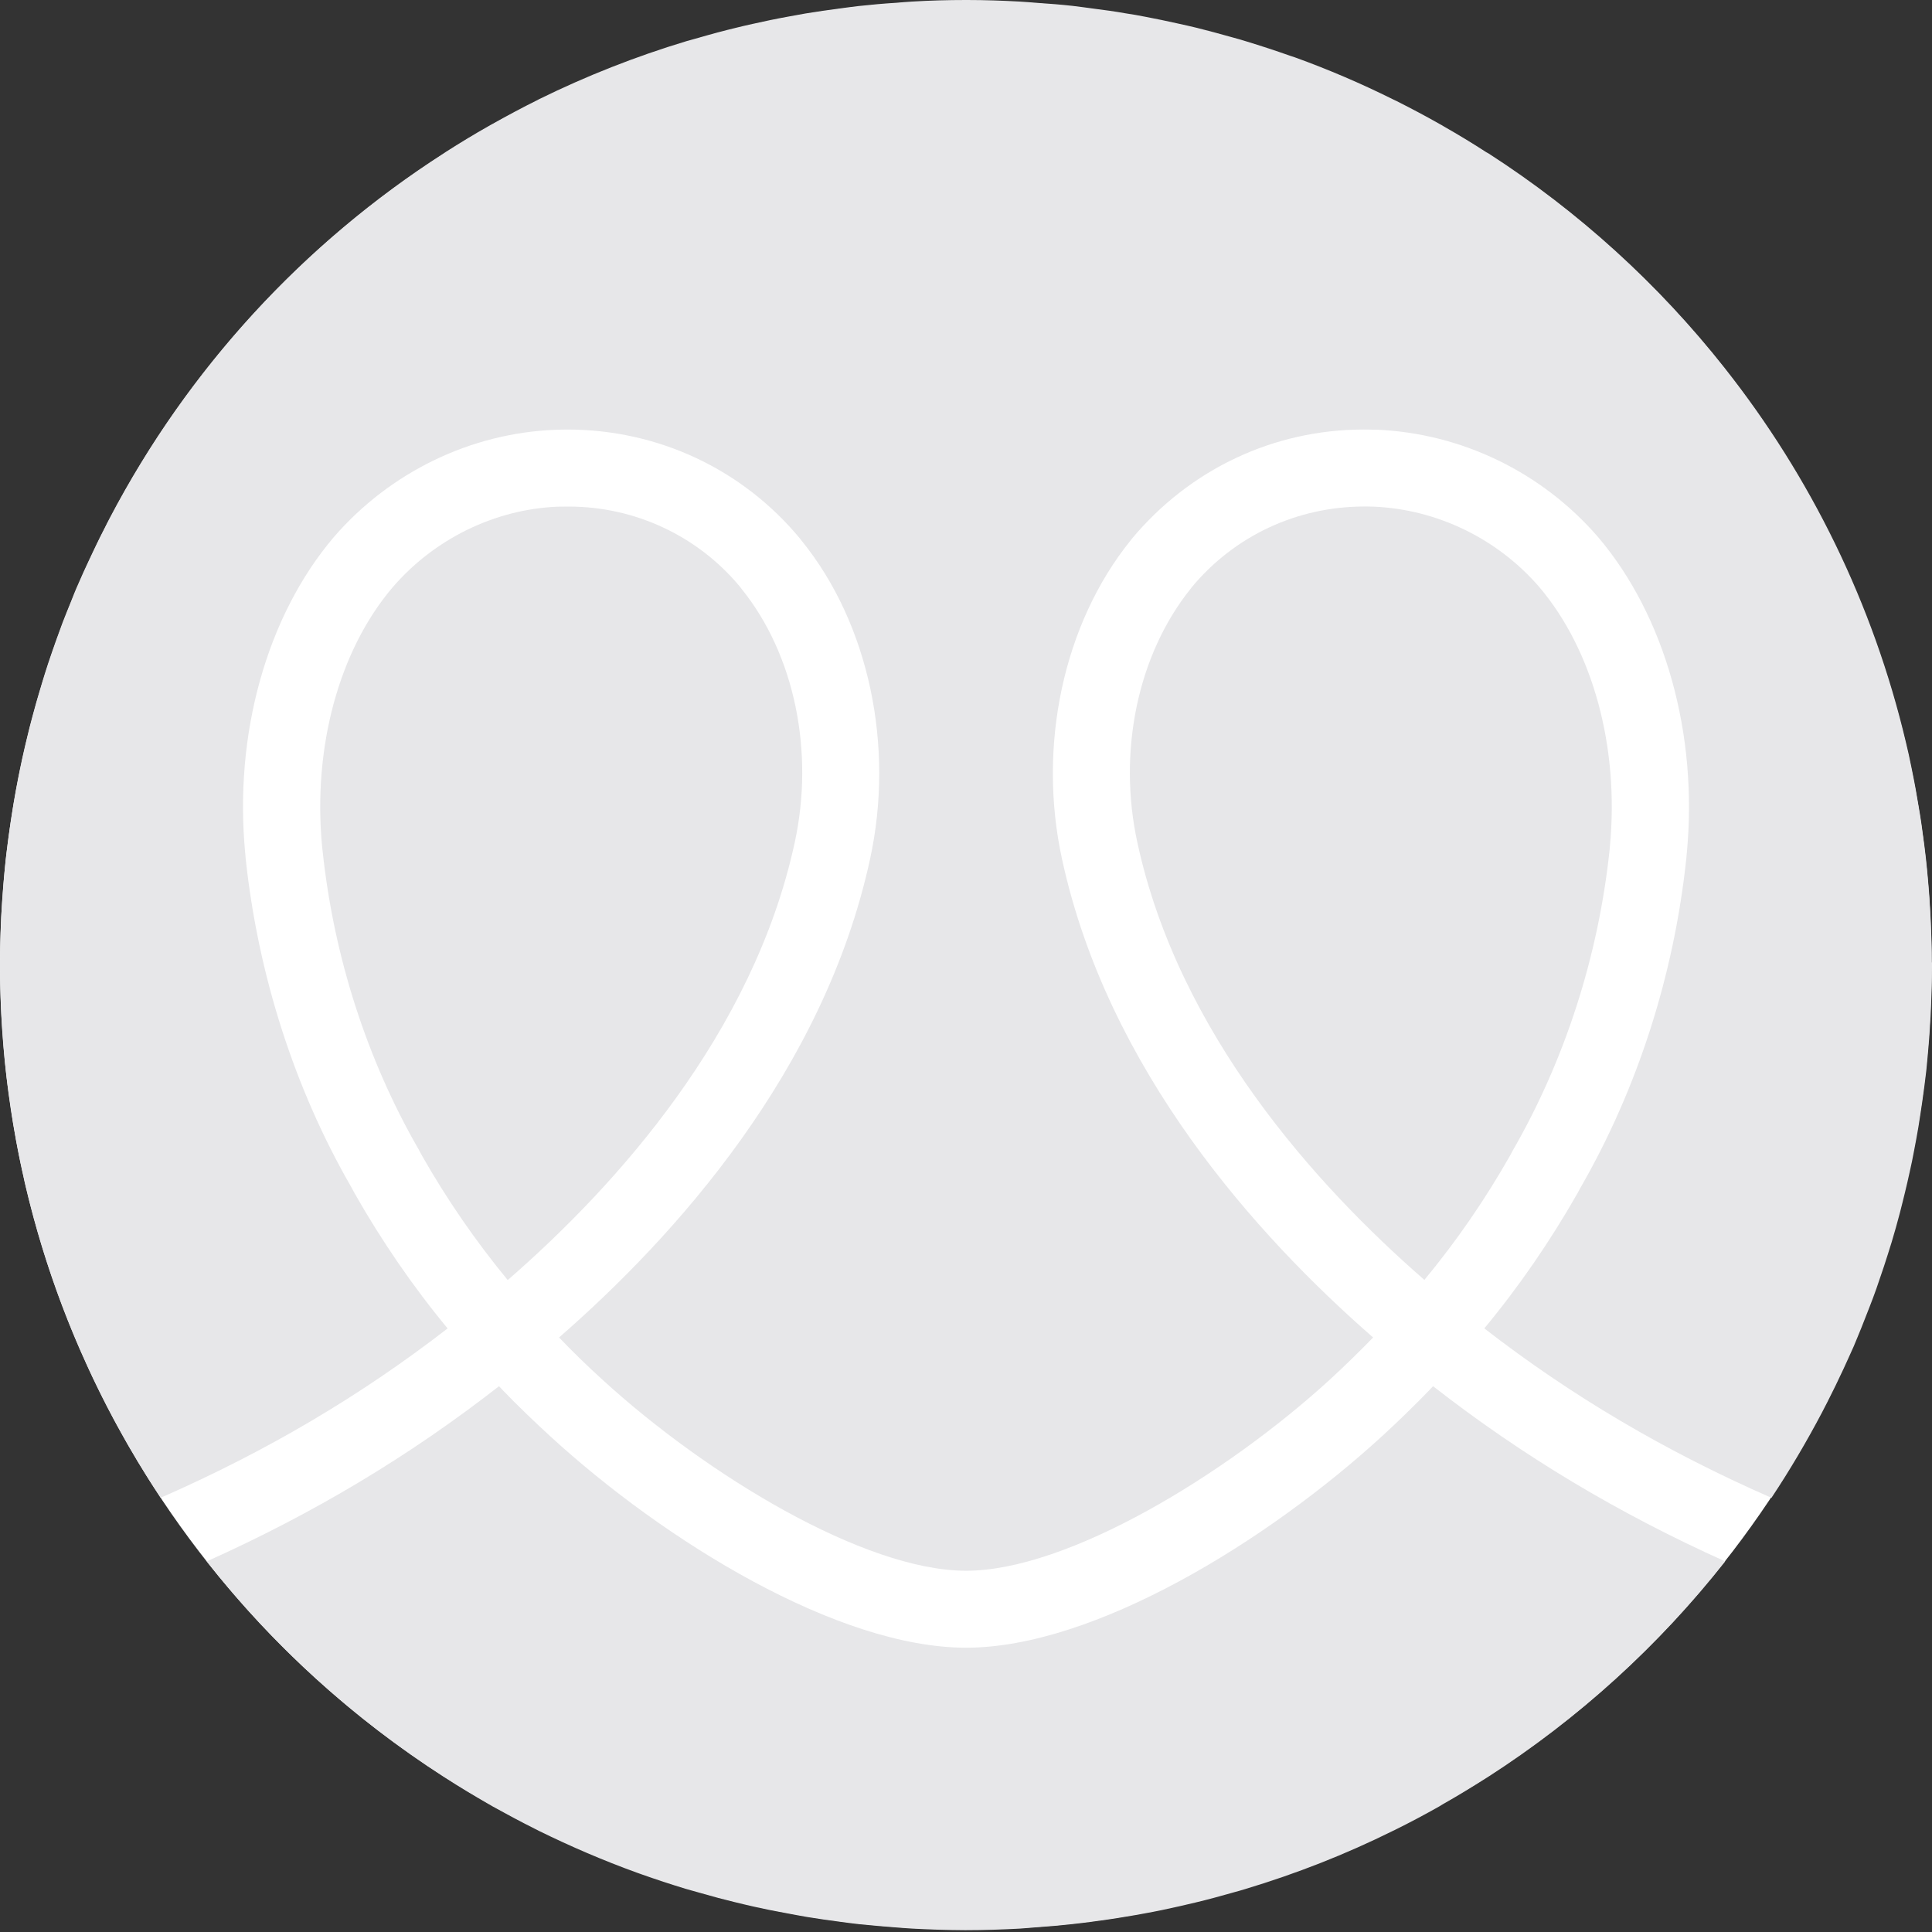 <svg width="54" height="54" viewBox="0 0 54 54" fill="none" xmlns="http://www.w3.org/2000/svg">
    <rect x="0" y="0" width="54" height="54" fill="#333333" stroke="none"/>
    <ellipse cx="26.994" cy="26.976" rx="26.994" ry="26.956" fill="white"/>
    <path d="M14.173 35.756C13.29 34.684 12.487 33.516 11.806 32.32L11.703 32.13C10.258 29.623 9.327 26.733 9.016 23.775L9.004 23.672C8.737 20.895 9.474 18.177 10.975 16.415C12.148 15.053 13.838 14.235 15.582 14.162L15.896 14.159C17.755 14.159 19.501 14.982 20.674 16.39L20.73 16.463C22.205 18.29 22.771 21.006 22.209 23.565C21.053 28.889 17.219 33.136 14.238 35.737L14.191 35.775L14.173 35.758V35.756Z" fill="#E7E7E9"/>
    <path d="M39.792 35.756C36.783 33.133 32.948 28.888 31.792 23.559C31.232 21.005 31.801 18.287 33.288 16.444L33.306 16.418C34.499 14.98 36.247 14.157 38.139 14.157H38.225L38.392 14.161C40.161 14.234 41.851 15.052 43.02 16.404C44.525 18.174 45.264 20.892 44.996 23.67L44.988 23.764C44.673 26.731 43.741 29.622 42.284 32.155L42.207 32.298C41.517 33.516 40.714 34.684 39.826 35.756L39.813 35.774L39.792 35.756Z" fill="#E7E7E9"/>
    <path d="M40.077 38.762C42.57 40.704 45.239 42.302 48.219 43.641C46.365 45.996 44.122 48.038 41.582 49.671C41.565 49.683 41.544 49.692 41.526 49.706C41.133 49.955 40.737 50.197 40.332 50.426C40.302 50.447 40.267 50.464 40.233 50.487C39.822 50.719 39.4 50.944 38.974 51.154C38.962 51.158 38.948 51.167 38.935 51.172C37.616 51.827 36.235 52.37 34.803 52.8C34.692 52.835 34.584 52.865 34.475 52.894C34.121 52.994 33.768 53.093 33.405 53.178C33.258 53.213 33.112 53.248 32.962 53.281C32.639 53.355 32.311 53.424 31.979 53.483C31.815 53.513 31.647 53.544 31.483 53.569C31.16 53.625 30.832 53.672 30.504 53.715C30.336 53.736 30.167 53.759 29.999 53.776C29.65 53.815 29.301 53.846 28.947 53.87C28.8 53.879 28.653 53.897 28.507 53.905C28.006 53.931 27.506 53.949 26.997 53.949H26.962C26.469 53.946 25.982 53.931 25.499 53.905C25.326 53.897 25.153 53.879 24.982 53.867C24.659 53.841 24.334 53.815 24.017 53.782C23.823 53.761 23.629 53.734 23.435 53.708C23.139 53.67 22.845 53.626 22.552 53.579C22.358 53.544 22.159 53.51 21.965 53.471C21.672 53.419 21.379 53.36 21.089 53.295C20.908 53.252 20.723 53.213 20.541 53.166C20.227 53.09 19.916 53.008 19.605 52.917C19.455 52.873 19.303 52.835 19.157 52.791C18.746 52.666 18.341 52.533 17.94 52.391C17.896 52.373 17.849 52.361 17.805 52.343C16.864 52.003 15.955 51.611 15.066 51.175C15.032 51.158 14.997 51.137 14.958 51.12C14.553 50.917 14.152 50.701 13.755 50.482C13.717 50.455 13.673 50.434 13.635 50.412C13.233 50.18 12.837 49.943 12.45 49.692C12.432 49.68 12.415 49.671 12.394 49.657C9.875 48.034 7.64 46.005 5.792 43.658C5.788 43.658 5.783 43.655 5.783 43.65C5.783 43.65 5.782 43.647 5.779 43.641C8.764 42.302 11.434 40.704 13.944 38.748L13.947 38.744L14.068 38.873C14.482 39.3 14.909 39.713 15.37 40.135C18.579 43.081 23.421 46.054 27.002 46.054C30.582 46.054 35.42 43.081 38.63 40.141C39.096 39.713 39.519 39.3 39.932 38.875L40.053 38.746L40.079 38.763L40.077 38.762Z" fill="#E7E7E9"/>
    <path d="M54 26.902V27.049C54 27.432 53.988 27.816 53.97 28.194C53.967 28.349 53.953 28.504 53.944 28.654C53.932 28.912 53.909 29.163 53.888 29.416C53.871 29.583 53.859 29.752 53.841 29.92C53.806 30.209 53.771 30.497 53.729 30.781C53.694 31.027 53.656 31.267 53.618 31.51C53.579 31.733 53.541 31.952 53.497 32.172C53.462 32.371 53.42 32.559 53.377 32.754C53.333 32.948 53.291 33.147 53.242 33.34C53.195 33.525 53.152 33.715 53.101 33.905C53.031 34.177 52.951 34.452 52.872 34.719C52.802 34.947 52.729 35.176 52.656 35.399C52.586 35.606 52.518 35.809 52.448 36.011C52.383 36.192 52.319 36.368 52.249 36.544C52.176 36.734 52.102 36.919 52.029 37.104C51.956 37.28 51.886 37.458 51.813 37.629C51.718 37.845 51.622 38.05 51.528 38.258C51.381 38.577 51.226 38.891 51.071 39.197C51.018 39.291 50.976 39.387 50.924 39.482C50.493 40.299 50.023 41.096 49.514 41.863H49.51C46.548 40.566 43.917 39.013 41.489 37.13V37.126C42.459 35.958 43.33 34.689 44.098 33.34L44.172 33.202C45.764 30.441 46.79 27.254 47.134 23.986L47.143 23.883C47.471 20.532 46.544 17.216 44.662 15.006C43.096 13.197 40.846 12.104 38.456 12.009H38.339C38.275 12.006 38.201 12.006 38.107 12.006C35.605 12.006 33.251 13.113 31.625 15.072L31.596 15.111C29.724 17.433 28.991 20.848 29.686 24.022C30.325 26.963 31.678 29.587 33.282 31.836C34.886 34.084 36.74 35.953 38.379 37.383C37.995 37.778 37.603 38.162 37.177 38.554C34.273 41.211 29.85 43.903 27.003 43.903C24.155 43.903 19.727 41.211 16.829 38.554C16.397 38.162 16.005 37.778 15.626 37.383C18.882 34.545 23.035 29.923 24.316 24.022C25.011 20.848 24.281 17.433 22.418 15.128L22.354 15.046C20.75 13.113 18.395 12.006 15.858 12.006C15.788 12.006 15.72 12.006 15.655 12.009L15.521 12.013C13.154 12.104 10.902 13.197 9.333 15.009C7.456 17.215 6.529 20.53 6.857 23.881L6.866 23.989C7.212 27.254 8.238 30.441 9.816 33.176L9.916 33.361C10.67 34.688 11.541 35.958 12.511 37.13C10.066 39.021 7.449 40.566 4.49 41.863C2.756 39.253 1.466 36.325 0.724 33.188C0.698 33.08 0.672 32.969 0.651 32.857C0.595 32.617 0.543 32.371 0.496 32.121C0.466 31.972 0.44 31.82 0.414 31.665C0.353 31.328 0.302 30.988 0.255 30.648C0.22 30.411 0.19 30.174 0.164 29.934C0.143 29.758 0.129 29.58 0.112 29.404C0.091 29.158 0.073 28.909 0.056 28.659C0.047 28.504 0.035 28.349 0.03 28.194C0.012 27.816 0 27.432 0 27.049V26.902C0 26.515 0.012 26.135 0.03 25.752C0.033 25.596 0.047 25.447 0.056 25.291C0.073 25.037 0.091 24.782 0.112 24.529C0.129 24.362 0.141 24.193 0.159 24.026C0.194 23.736 0.229 23.452 0.271 23.165C0.305 22.924 0.344 22.682 0.382 22.441C0.421 22.218 0.459 21.993 0.503 21.773C0.541 21.58 0.58 21.386 0.623 21.191C0.667 20.998 0.709 20.804 0.758 20.609C0.805 20.419 0.848 20.231 0.901 20.044C0.974 19.769 1.051 19.497 1.133 19.227C1.198 18.998 1.271 18.775 1.344 18.547C1.414 18.344 1.482 18.137 1.555 17.935C1.617 17.759 1.685 17.577 1.749 17.401C1.823 17.216 1.896 17.026 1.973 16.842C2.042 16.666 2.111 16.488 2.189 16.317C2.28 16.106 2.374 15.899 2.474 15.688C2.62 15.374 2.77 15.058 2.931 14.748C2.978 14.654 3.025 14.558 3.074 14.467C5.253 10.315 8.482 6.8 12.415 4.278C12.433 4.266 12.454 4.252 12.471 4.24C12.864 3.99 13.26 3.748 13.665 3.52C13.7 3.502 13.73 3.481 13.765 3.464C14.179 3.232 14.598 3.007 15.024 2.796C15.036 2.787 15.05 2.784 15.062 2.775C16.382 2.125 17.766 1.578 19.198 1.147C19.306 1.117 19.414 1.086 19.526 1.056C19.875 0.954 20.233 0.858 20.591 0.772C20.737 0.734 20.884 0.703 21.034 0.669C21.357 0.596 21.69 0.526 22.017 0.467C22.184 0.438 22.349 0.406 22.513 0.377C22.841 0.324 23.164 0.277 23.495 0.234C23.66 0.213 23.827 0.187 23.997 0.169C24.346 0.131 24.7 0.099 25.049 0.078C25.199 0.066 25.342 0.052 25.493 0.044C25.988 0.014 26.489 0 26.997 0H27.032C27.525 0 28.012 0.017 28.499 0.044C28.672 0.052 28.839 0.07 29.012 0.082C29.335 0.103 29.66 0.129 29.977 0.164C30.171 0.185 30.365 0.216 30.564 0.241C30.857 0.279 31.15 0.317 31.444 0.37C31.643 0.399 31.837 0.434 32.03 0.472C32.324 0.528 32.617 0.589 32.907 0.654C33.088 0.692 33.273 0.736 33.455 0.779C33.769 0.856 34.08 0.943 34.391 1.029C34.541 1.072 34.693 1.11 34.839 1.158C35.249 1.283 35.654 1.416 36.056 1.558C36.099 1.571 36.147 1.588 36.19 1.602C37.131 1.942 38.044 2.334 38.929 2.774C38.968 2.791 39.003 2.808 39.038 2.826C39.448 3.033 39.847 3.244 40.24 3.467C40.284 3.488 40.322 3.514 40.361 3.537C40.762 3.765 41.159 4.006 41.546 4.257C41.567 4.266 41.584 4.278 41.602 4.287C44.121 5.91 46.355 7.942 48.204 10.285C48.204 10.285 48.207 10.289 48.213 10.297C50.606 13.326 52.357 16.878 53.272 20.754C53.298 20.865 53.324 20.973 53.349 21.085C53.401 21.331 53.452 21.576 53.499 21.82C53.529 21.97 53.555 22.126 53.581 22.277C53.642 22.617 53.698 22.954 53.74 23.294C53.775 23.534 53.804 23.771 53.831 24.008C53.852 24.184 53.866 24.362 53.883 24.538C53.904 24.788 53.927 25.033 53.939 25.283C53.948 25.438 53.96 25.593 53.965 25.748C53.983 26.132 53.995 26.51 53.995 26.899L54 26.902Z" fill="#E7E7E9"/>
</svg>